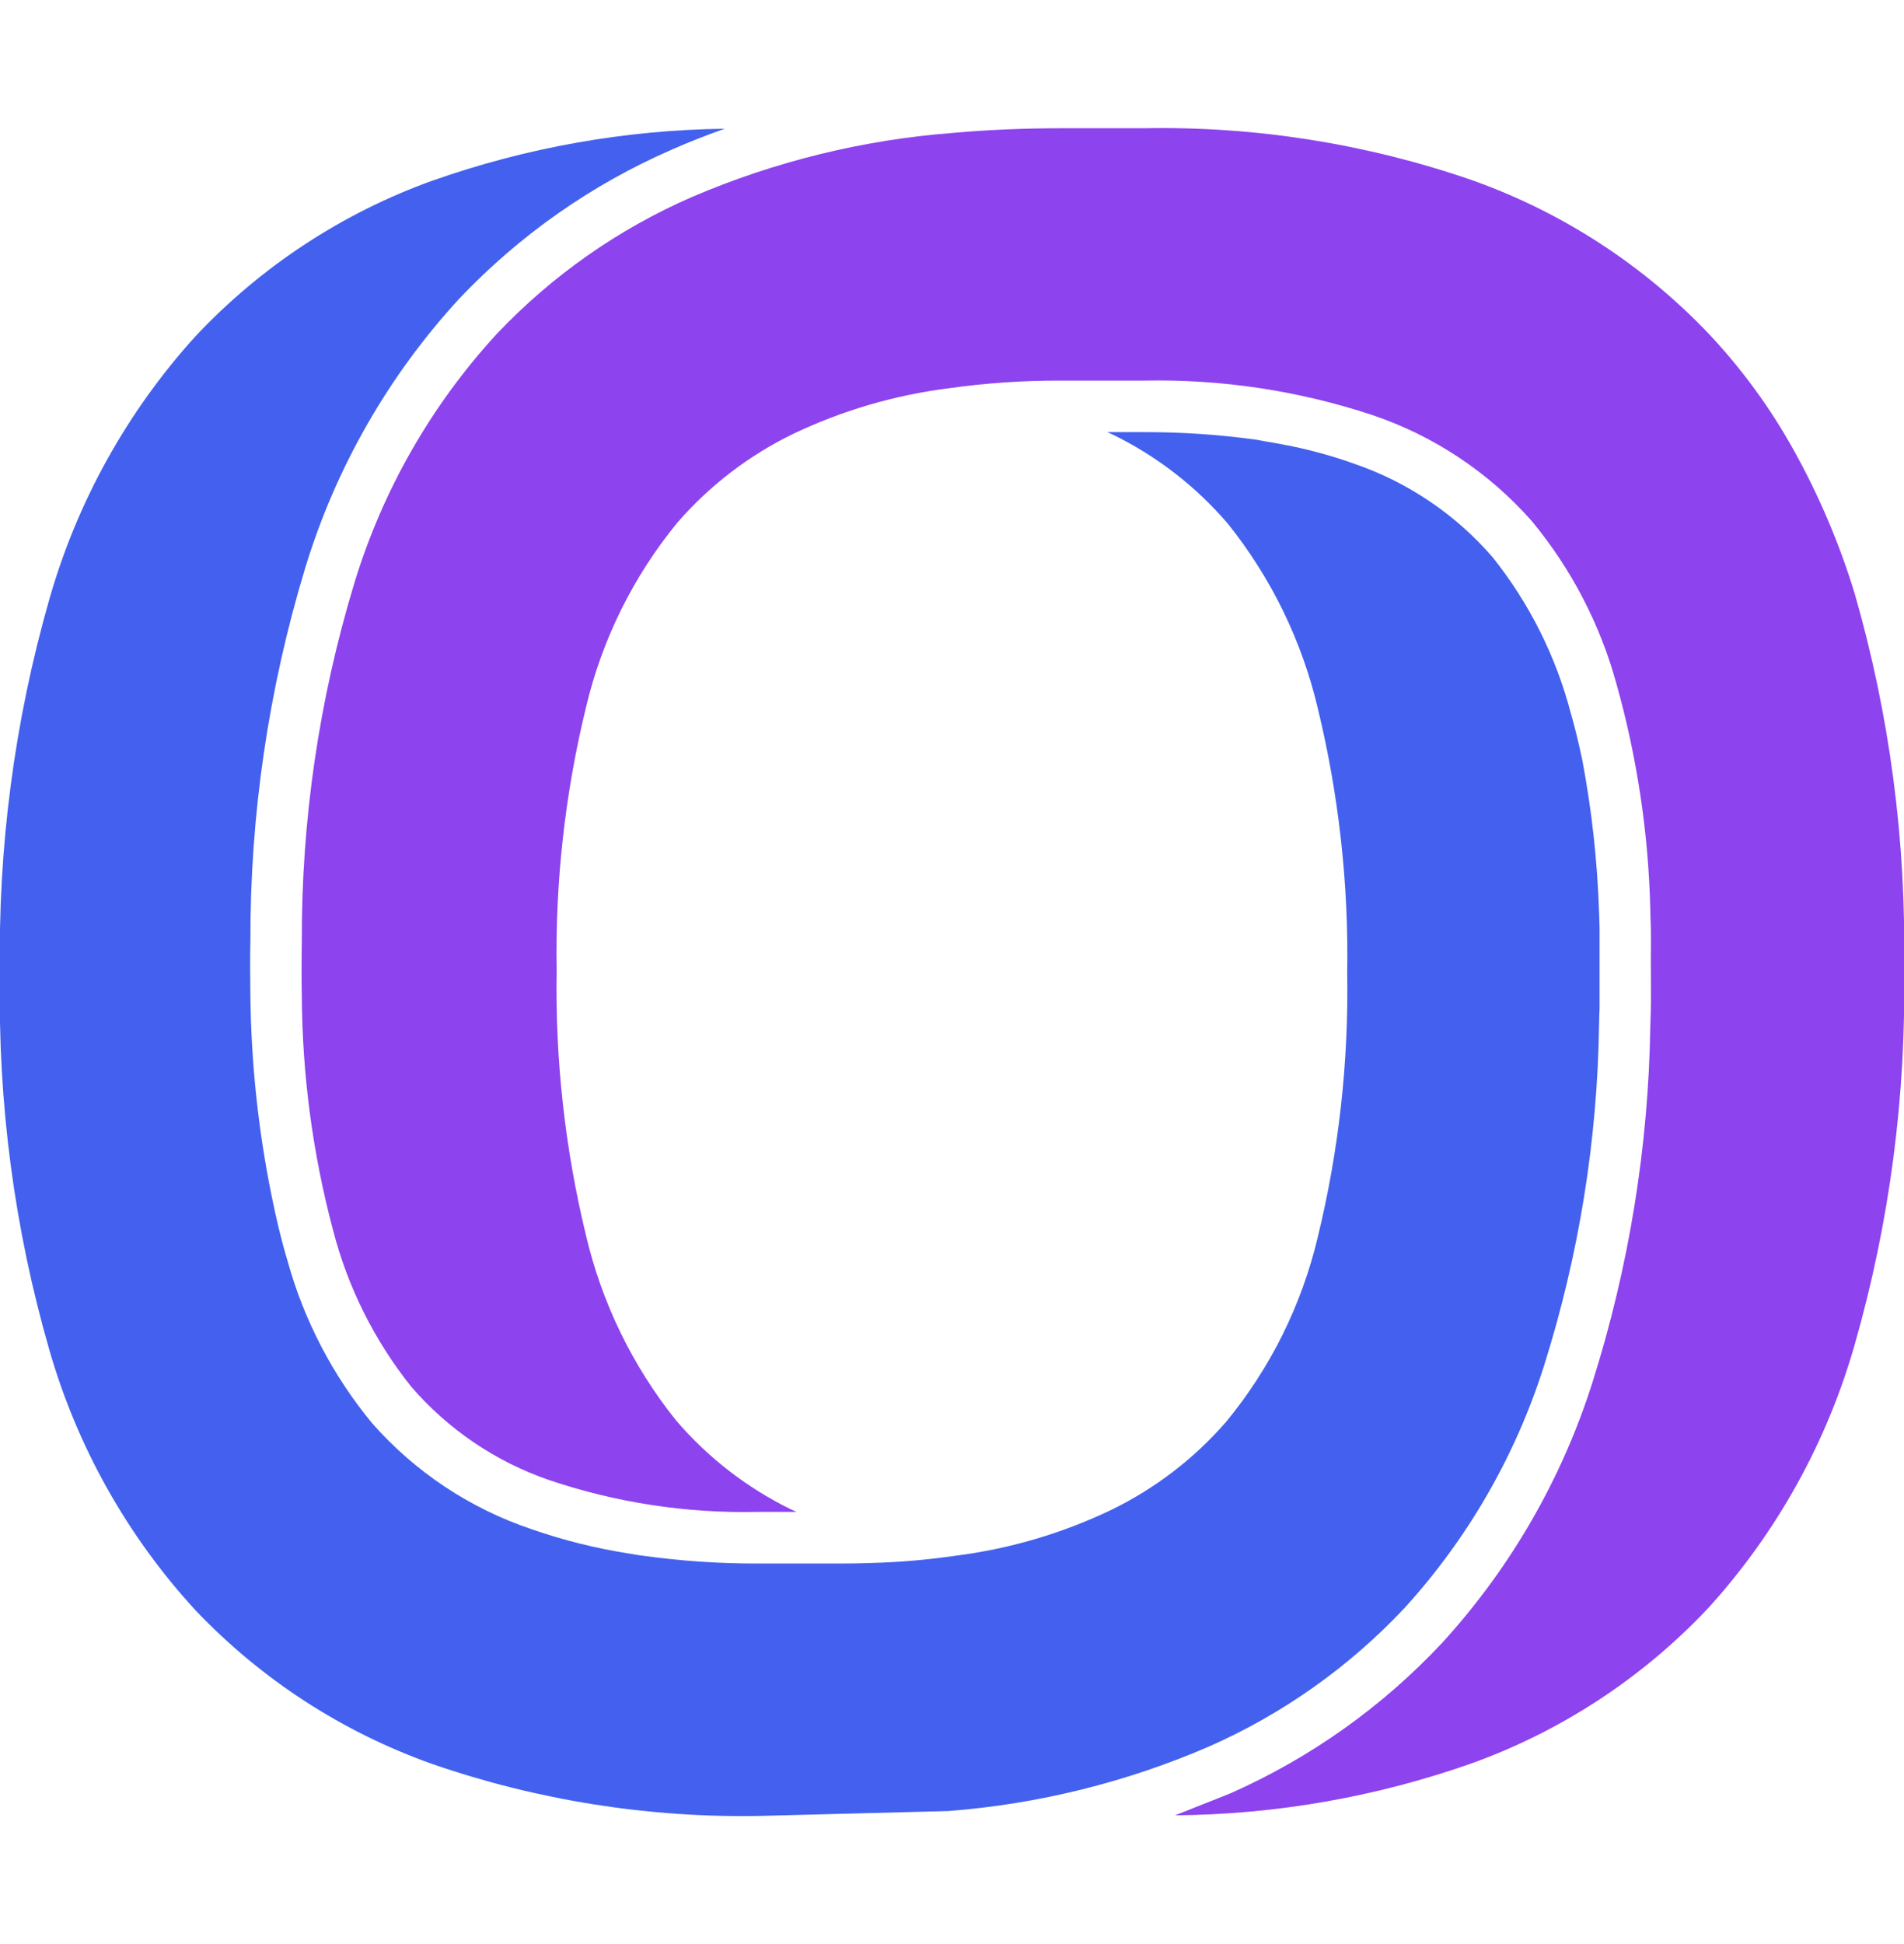 <svg xmlns="http://www.w3.org/2000/svg" xmlns:xlink="http://www.w3.org/1999/xlink" width="78.201" height="79.834" viewBox="0 0 78.201 79.834"><defs><clipPath id="a"><path d="M17.76,2.161a24.932,24.932,0,0,0-9.74,6.4A27.191,27.191,0,0,0,2.031,19.334,52.755,52.755,0,0,0,0,34.818,51.967,51.967,0,0,0,2.031,50.191,26.717,26.717,0,0,0,8.02,60.857a24.907,24.907,0,0,0,9.734,6.322,39.007,39.007,0,0,0,13.459,2.132l7.745-.2a33.5,33.5,0,0,0,10.7-2.65,24.661,24.661,0,0,0,8.041-5.7,26.788,26.788,0,0,0,5.714-9.925,48.827,48.827,0,0,0,2.264-14.024c0-.238.016-.466.021-.677V36.12c0-.138,0-.313,0-.5v-.095c0-.476,0-1.026,0-1.412,0-.344,0-.546,0-.741s0-.35,0-.488v-.01c0-.206-.016-.429-.021-.666a40.872,40.872,0,0,0-.688-6.248c-.137-.656-.291-1.3-.465-1.9A17.268,17.268,0,0,0,61.3,17.619a13.148,13.148,0,0,0-5.645-3.82c-.206-.074-.418-.148-.634-.216-.064-.021-.122-.038-.185-.059-.318-.1-.651-.191-.984-.275-.127-.032-.254-.064-.381-.091l-.2-.047L53.2,13.1a.775.775,0,0,1-.111-.026l-.4-.079c-.228-.043-.455-.085-.688-.121-.095-.016-.191-.038-.286-.054L51.6,12.8a32.871,32.871,0,0,0-4.608-.312H45.481c.069.037.142.064.211.095a14.737,14.737,0,0,1,4.74,3.667,19.151,19.151,0,0,1,3.7,7.612,43,43,0,0,1,1.2,10.845,42.647,42.647,0,0,1-1.211,10.845,18.691,18.691,0,0,1-3.757,7.571,14.865,14.865,0,0,1-4.75,3.635,20.885,20.885,0,0,1-6.359,1.868h0a29.48,29.48,0,0,1-3.524.3c-.4.016-.814.021-1.227.021H31.118a33.875,33.875,0,0,1-4.767-.328c-.058-.011-.121-.016-.186-.026-.1-.016-.211-.037-.317-.054a22.89,22.89,0,0,1-4.01-1,15.156,15.156,0,0,1-6.555-4.354,18.013,18.013,0,0,1-3.47-6.655c-.259-.862-.476-1.773-.666-2.725a43.723,43.723,0,0,1-.863-8.157v-.006c0-.37-.01-.746-.01-1.132s0-.767.01-1.132a52.326,52.326,0,0,1,2.248-15.3A28.671,28.671,0,0,1,18.87,7,26.723,26.723,0,0,1,27.594.886c.7-.312,1.429-.593,2.17-.857a37.467,37.467,0,0,0-12,2.132" transform="translate(0 -0.029)" fill="#4361ee"></path></clipPath><clipPath id="b"><path d="M48.561,0q-2.31,0-4.455.191A33.768,33.768,0,0,0,33.4,2.814a24.526,24.526,0,0,0-8.041,5.634,26.567,26.567,0,0,0-5.857,10.263,50.059,50.059,0,0,0-2.148,14.676c-.005.365-.01.736-.01,1.106s0,.73.01,1.1a38.257,38.257,0,0,0,1.281,9.65,17.2,17.2,0,0,0,3.221,6.444,13.136,13.136,0,0,0,5.64,3.819,25.036,25.036,0,0,0,8.576,1.312h1.6c-.069-.037-.143-.064-.211-.095a14.75,14.75,0,0,1-4.74-3.666,19.154,19.154,0,0,1-3.7-7.613,43,43,0,0,1-1.2-10.845,42.627,42.627,0,0,1,1.211-10.845,18.746,18.746,0,0,1,3.756-7.57,14.946,14.946,0,0,1,4.75-3.635A20.927,20.927,0,0,1,43.9,10.681h0a32.331,32.331,0,0,1,4.656-.318h3.385a28.047,28.047,0,0,1,9.375,1.412,15.21,15.21,0,0,1,6.554,4.355,17.867,17.867,0,0,1,3.47,6.655,37.539,37.539,0,0,1,1.4,9.338v.016c0,.206.016.429.021.671v.011c.005.2.005.375.005.529v.026c0,.228-.005.408-.005.731,0,.365.005.92.005,1.412v.116c0,.154,0,.334-.005.534v.006c-.006.249-.016.476-.021.682v.011a51.122,51.122,0,0,1-2.375,14.627,28.761,28.761,0,0,1-6.174,10.7,26.716,26.716,0,0,1-8.718,6.189l-2.253.894A37.58,37.58,0,0,0,65.4,67.144a24.94,24.94,0,0,0,9.74-6.4,27.186,27.186,0,0,0,5.989-10.777,52.743,52.743,0,0,0,2.031-15.479,52.155,52.155,0,0,0-2.026-15.379A30.371,30.371,0,0,0,78.62,13.2a23.9,23.9,0,0,0-3.476-4.756A24.945,24.945,0,0,0,65.4,2.127,38.994,38.994,0,0,0,51.946,0Z" transform="translate(-17.348 0.001)" fill="#8d43ee"></path></clipPath></defs><g transform="translate(11810 17136)"><rect width="78.201" height="79.834" transform="translate(-11810 -17136)" fill="#4361ee" opacity="0"></rect><g transform="translate(-11810 -17130.734)"><g transform="translate(0 0.02)"><g clip-path="url(#a)"><rect width="95.334" height="94.919" transform="matrix(0.647, -0.763, 0.763, 0.647, -34.176, 40.298)" fill="#4361ee"></rect></g></g><g transform="translate(12.39 -0.001)"><g clip-path="url(#b)"><rect width="94.537" height="93.7" transform="translate(-32.618 46.297) rotate(-54.834)" fill="#8d43ee"></rect></g></g></g></g></svg>